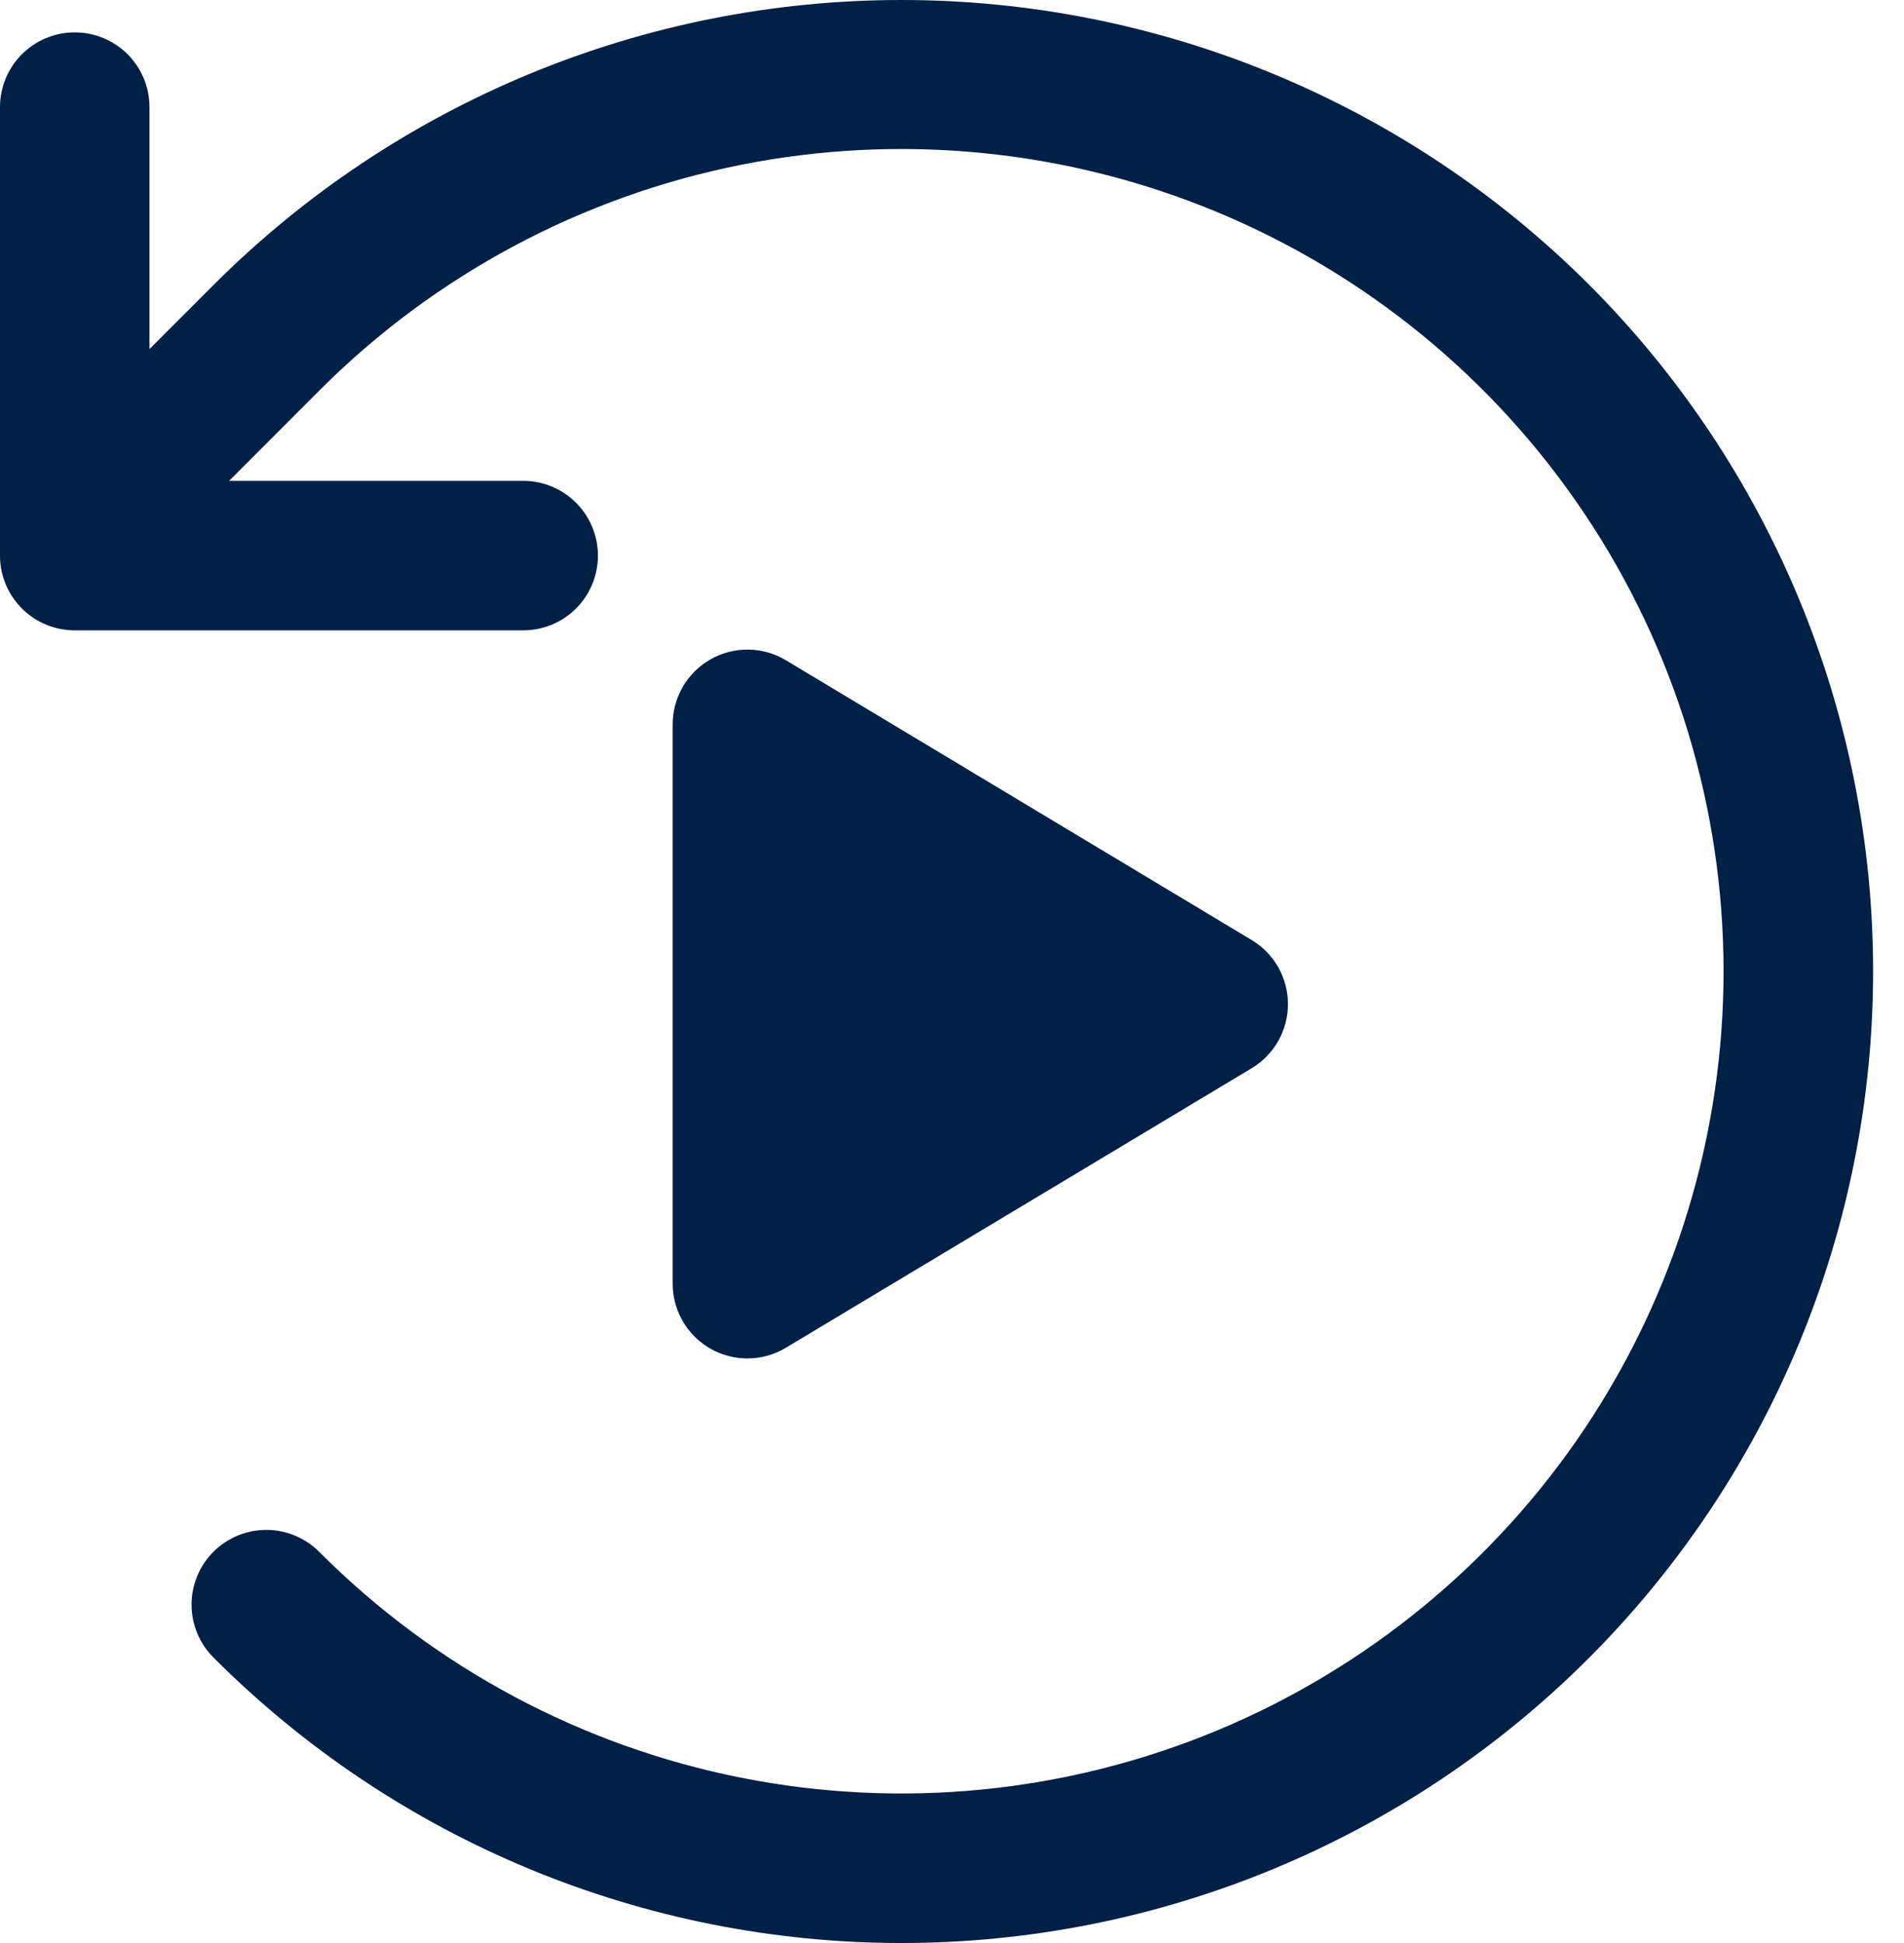 <svg width="49" height="50" viewBox="0 0 49 50" fill="none" xmlns="http://www.w3.org/2000/svg">
<path d="M40.881 7.312C36.187 2.629 29.828 0 23.199 0C16.569 0 10.21 2.629 5.517 7.312L3.847 8.983V2.757C3.847 2.246 3.644 1.757 3.284 1.396C2.923 1.036 2.434 0.833 1.924 0.833C1.413 0.833 0.924 1.036 0.563 1.396C0.203 1.757 0 2.246 0 2.757V14.298C0 14.808 0.203 15.297 0.563 15.658C0.924 16.019 1.413 16.221 1.924 16.221H13.465C13.975 16.221 14.464 16.019 14.825 15.658C15.186 15.297 15.388 14.808 15.388 14.298C15.388 13.788 15.186 13.299 14.825 12.938C14.464 12.577 13.975 12.374 13.465 12.374H5.896L8.237 10.031C11.196 7.073 14.966 5.058 19.07 4.241C23.175 3.425 27.429 3.844 31.295 5.446C35.161 7.047 38.466 9.759 40.791 13.239C43.116 16.718 44.356 20.809 44.356 24.994C44.356 29.178 43.116 33.269 40.791 36.749C38.466 40.228 35.161 42.94 31.295 44.542C27.429 46.143 23.175 46.562 19.07 45.746C14.966 44.93 11.196 42.915 8.237 39.956C8.059 39.772 7.847 39.626 7.612 39.525C7.378 39.424 7.125 39.371 6.87 39.369C6.614 39.367 6.361 39.415 6.125 39.512C5.888 39.609 5.673 39.752 5.493 39.932C5.312 40.113 5.169 40.328 5.073 40.564C4.976 40.8 4.927 41.054 4.93 41.309C4.932 41.564 4.985 41.817 5.086 42.051C5.186 42.286 5.333 42.498 5.517 42.676C7.839 44.998 10.595 46.84 13.629 48.096C16.663 49.353 19.915 50 23.199 50C26.483 50 29.734 49.353 32.768 48.096C35.802 46.84 38.559 44.998 40.881 42.676C43.203 40.354 45.045 37.597 46.302 34.563C47.558 31.529 48.205 28.278 48.205 24.994C48.205 21.71 47.558 18.458 46.302 15.424C45.045 12.39 43.203 9.634 40.881 7.312Z" fill="#002046"/>
<path d="M19.236 34.957C19.585 34.957 19.927 34.862 20.226 34.682L32.214 27.488C32.498 27.317 32.733 27.075 32.897 26.786C33.06 26.497 33.146 26.171 33.146 25.839C33.146 25.507 33.06 25.181 32.897 24.892C32.733 24.604 32.498 24.362 32.214 24.191L20.226 16.991C19.934 16.815 19.6 16.721 19.259 16.716C18.918 16.712 18.582 16.799 18.286 16.967C17.989 17.135 17.743 17.38 17.572 17.674C17.401 17.969 17.311 18.304 17.312 18.645V33.033C17.312 33.544 17.515 34.033 17.875 34.394C18.236 34.754 18.725 34.957 19.236 34.957Z" fill="#002046"/>
</svg>
